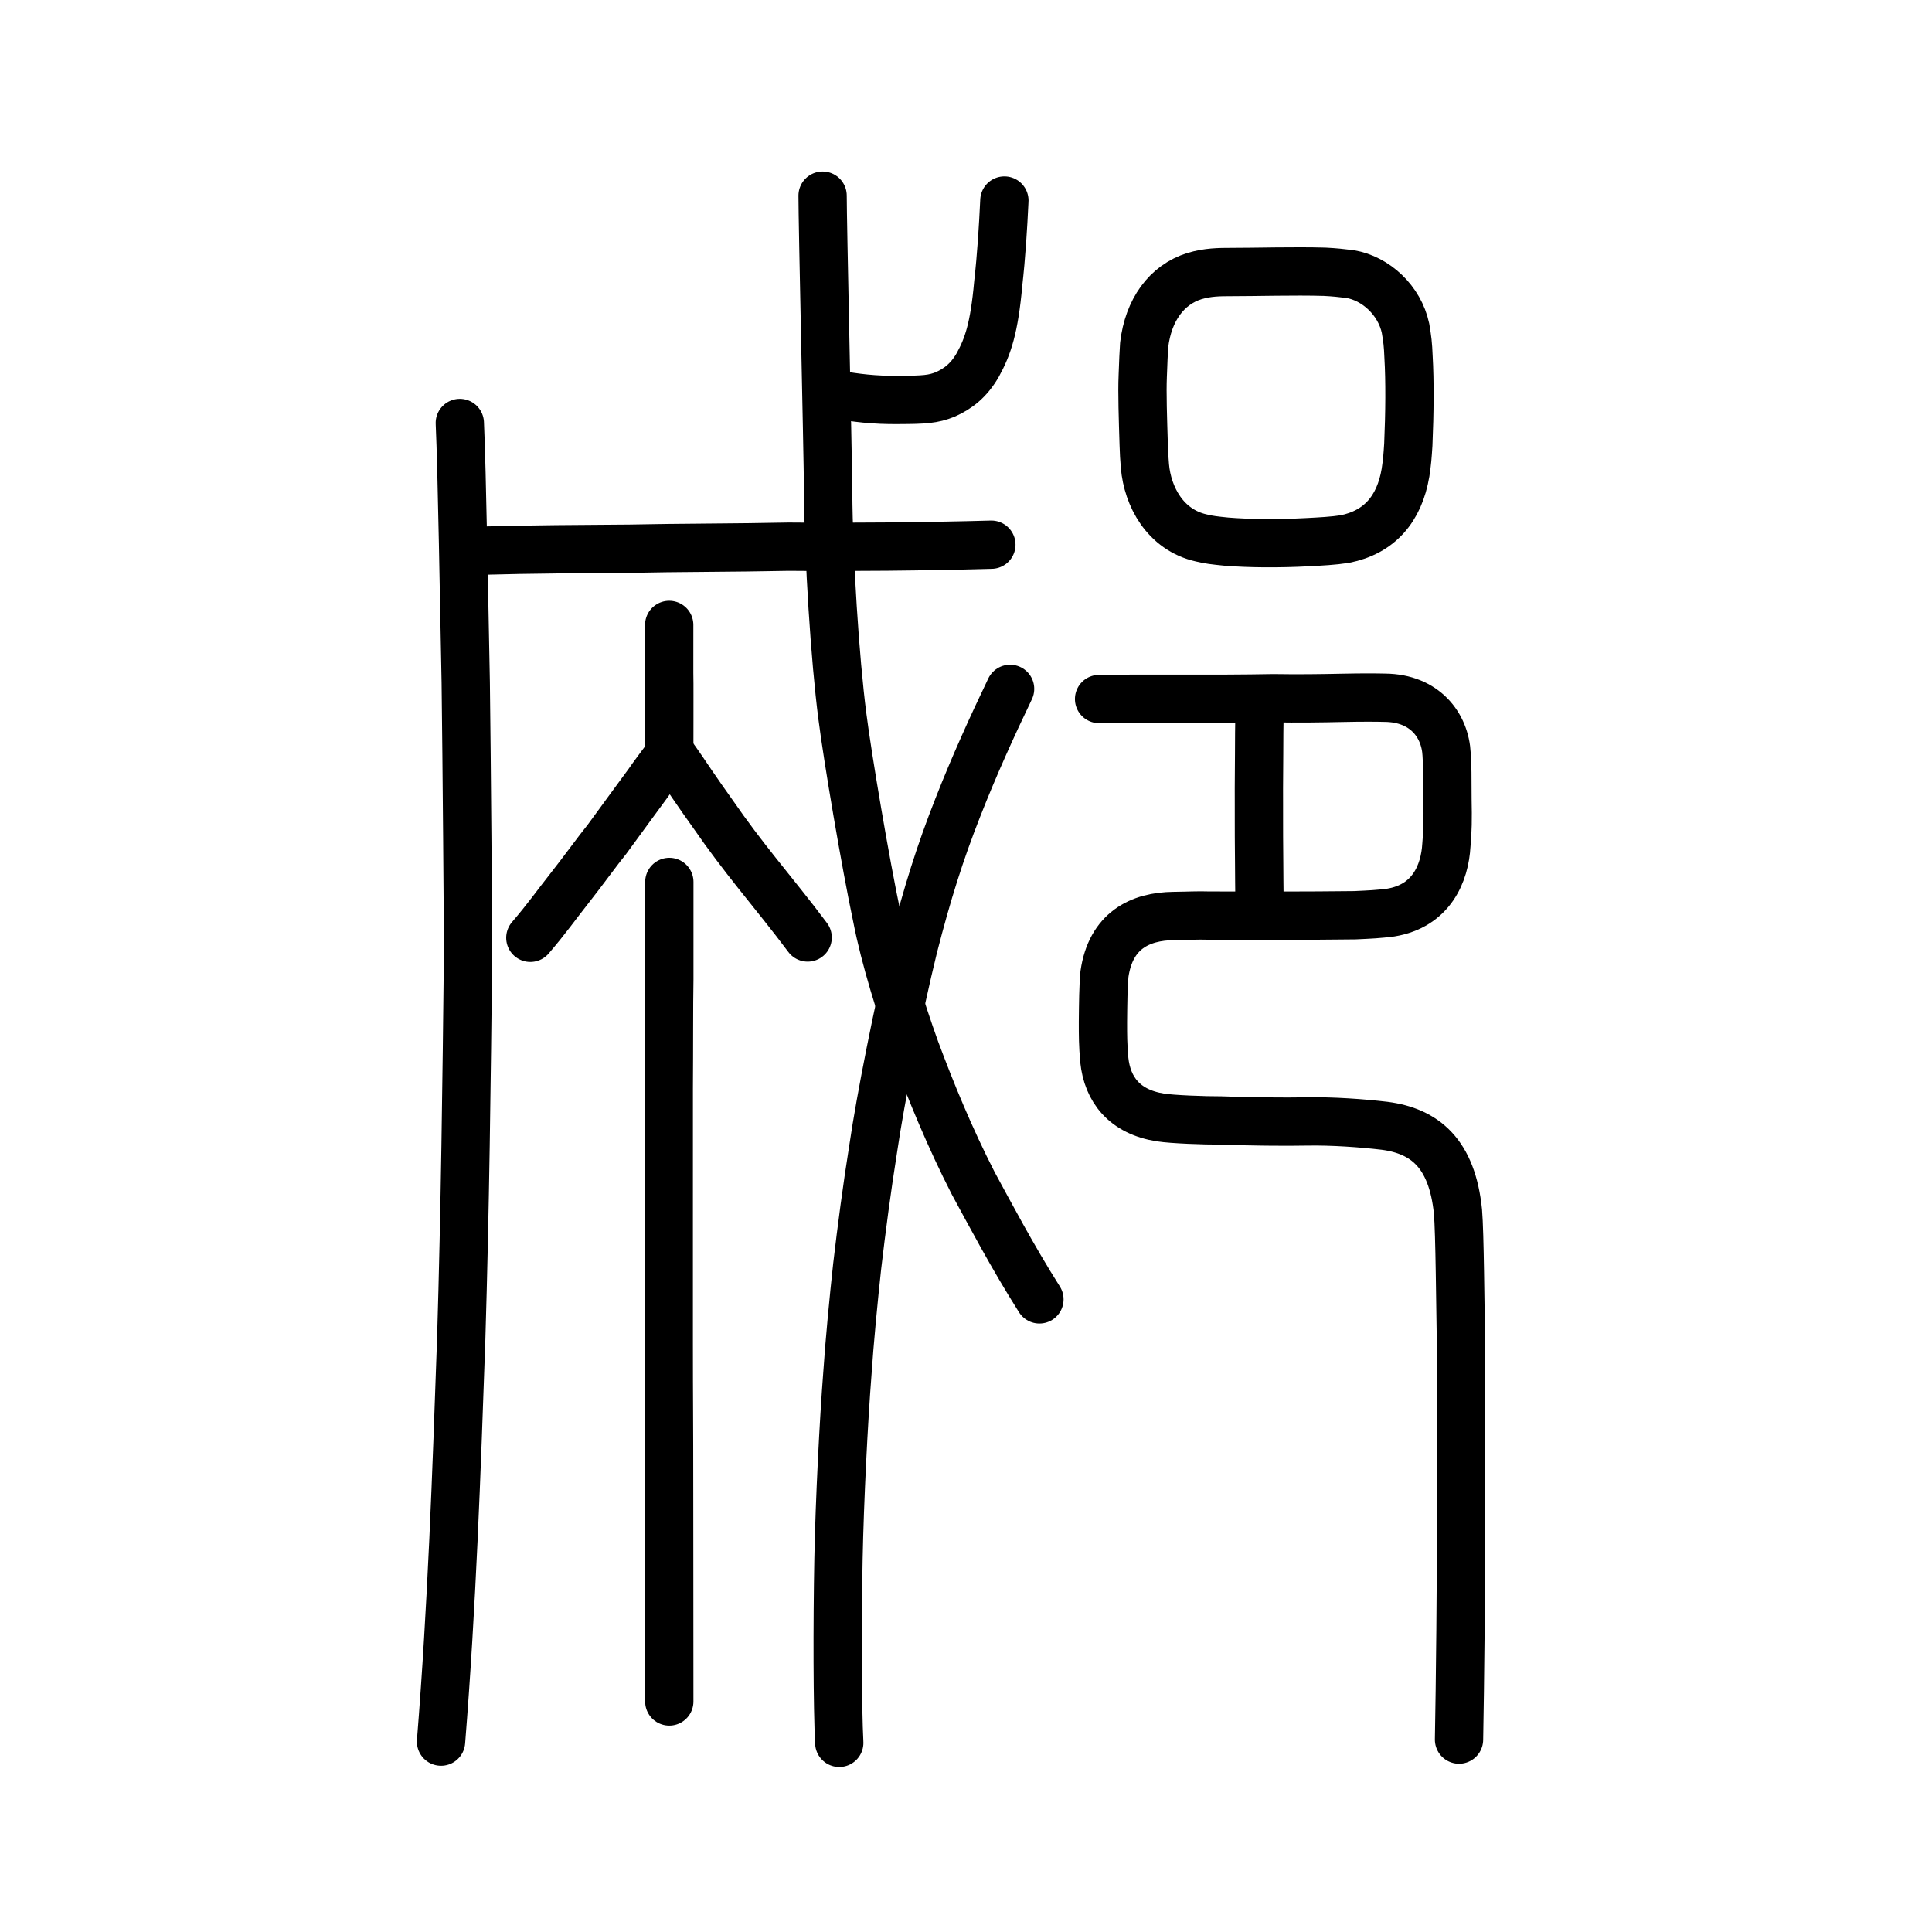 <?xml version="1.0" encoding="UTF-8" standalone="no"?>
<!-- Created with Inkscape (http://www.inkscape.org/) -->

<svg
   xmlns:dc="http://purl.org/dc/elements/1.1/"
   xmlns:cc="http://creativecommons.org/ns#"
   xmlns:rdf="http://www.w3.org/1999/02/22-rdf-syntax-ns#"
   xmlns:svg="http://www.w3.org/2000/svg"
   xmlns="http://www.w3.org/2000/svg"
   xmlns:sodipodi="http://sodipodi.sourceforge.net/DTD/sodipodi-0.dtd"
   xmlns:inkscape="http://www.inkscape.org/namespaces/inkscape"
   width="200px"
   height="200px"
   viewBox="0 0 200 200"
   version="1.1"
   id="SVGRoot"
   inkscape:version="0.92.3 (2405546, 2018-03-11)"
   sodipodi:docname="90d5ss.svg">
  <sodipodi:namedview
     id="base"
     pagecolor="#ffffff"
     bordercolor="#666666"
     borderopacity="1.0"
     inkscape:pageopacity="0.0"
     inkscape:pageshadow="2"
     inkscape:zoom="1.4142136"
     inkscape:cx="198.64655"
     inkscape:cy="-31.013513"
     inkscape:document-units="px"
     inkscape:current-layer="layer1"
     showgrid="true"
     inkscape:window-width="963"
     inkscape:window-height="822"
     inkscape:window-x="465"
     inkscape:window-y="144"
     inkscape:window-maximized="0"
     inkscape:snap-global="false"
     showguides="false">
    <inkscape:grid
       type="xygrid"
       id="grid4562" />
  </sodipodi:namedview>
  <defs
     id="defs4546" />
  <g
     id="layer1"
     inkscape:groupmode="layer"
     inkscape:label="レイヤー 1">
    <path
       style="opacity:1;vector-effect:none;fill:none;fill-opacity:1;stroke:#000000;stroke-width:5;stroke-linecap:butt;stroke-linejoin:round;stroke-miterlimit:4;stroke-dasharray:none;stroke-dashoffset:0;stroke-opacity:1"
       d="m 118.296,38.932 c 0.056,-1.641 0.094,-2.366 0.148,-3.228 0.426,-3.604 2.317,-6.233 5.224,-7.129 1.376,-0.405 2.515,-0.413 3.776,-0.415 2.502,0.004 6.529,-0.118 9.683,-0.027 1.072,0.055 1.679,0.126 2.639,0.24 2.651,0.451 5.116,2.703 5.734,5.611 0.187,1.108 0.26,1.64 0.312,2.996 0.143,2.43 0.12,5.771 -0.024,9.044 -0.076,1.206 -0.121,1.798 -0.29,2.904 -0.633,3.776 -2.726,6.171 -6.284,6.875 -1.165,0.183 -2.535,0.254 -3.85,0.322 -2.98,0.161 -6.143,0.133 -8.427,-0.058 -1.205,-0.121 -1.815,-0.19 -2.583,-0.381 -3.751,-0.842 -5.561,-4.303 -5.831,-7.428 -0.071,-0.823 -0.101,-1.363 -0.127,-2.225 -0.082,-2.646 -0.176,-5.391 -0.1,-7.101 z"
       id="path7385"
       inkscape:connector-curvature="0"
       sodipodi:nodetypes="cccccccccccccccccc" />
    <path
       style="opacity:1;vector-effect:none;fill:none;fill-opacity:1;stroke:#000000;stroke-width:5;stroke-linecap:round;stroke-linejoin:round;stroke-miterlimit:4;stroke-dasharray:none;stroke-dashoffset:0;stroke-opacity:1"
       d="m 130.385,93.507 c -0.015,-1.723 -0.037,-2.818 -0.037,-4.094 -0.03,-2.711 -0.019,-3.265 -0.024,-4.381 0.01,-1.33 -0.01,-2.262 -0.003,-3.431 0.012,-1.404 0.016,-2.515 0.023,-3.529 0.007,-1.532 0.008,-2.896 0.04,-4.426"
       id="path834-98"
       inkscape:connector-curvature="0"
       sodipodi:nodetypes="cccccc" />
    <path
       style="opacity:1;vector-effect:none;fill:none;fill-opacity:1;stroke:#000000;stroke-width:5;stroke-linecap:round;stroke-linejoin:round;stroke-miterlimit:4;stroke-dasharray:none;stroke-dashoffset:0;stroke-opacity:1"
       d="m 151.038,180.082 c 0.104,-5.092 0.236,-18.087 0.196,-21.449 -0.022,-4.342 0.036,-15.295 0.019,-18.633 -0.088,-4.905 -0.134,-12.347 -0.324,-14.574 -0.609,-6.027 -3.421,-8.342 -7.595,-8.885 -2.334,-0.278 -5.466,-0.494 -7.935,-0.449 -2.451,0.048 -6.252,0.005 -9.027,-0.103 -1.707,0.007 -4.996,-0.114 -6.236,-0.308 -3.731,-0.581 -5.501,-2.896 -5.82,-5.953 -0.139,-1.621 -0.14,-2.486 -0.139,-3.957 0.018,-1.899 0.035,-3.645 0.154,-4.926 0.645,-4.499 3.67,-5.983 7.179,-6.021 1.531,-0.016 2.386,-0.082 3.736,-0.039 5.302,0.008 9.834,0.023 14.993,-0.038 1.632,-0.074 2.434,-0.11 3.729,-0.276 4.216,-0.689 5.599,-4.066 5.762,-6.99 0.134,-1.431 0.155,-2.676 0.111,-4.73 -0.018,-2.676 0.009,-3.187 -0.087,-4.638 -0.144,-3.042 -2.264,-5.841 -6.374,-5.882 -0.942,-0.025 -2.377,-0.033 -4.478,0.012 -2.101,0.045 -4.52,0.08 -7.105,0.037 -6.35,0.122 -12.659,0.005 -18.02,0.084"
       id="path6087-1-98"
       inkscape:connector-curvature="0"
       sodipodi:nodetypes="cccccccccccccccccccccc" />
    <path
       style="opacity:1;vector-effect:none;fill:none;fill-opacity:1;stroke:#000000;stroke-width:5;stroke-linecap:round;stroke-linejoin:round;stroke-miterlimit:4;stroke-dasharray:none;stroke-dashoffset:0;stroke-opacity:1"
       d="m 85.155,20.254 c -0.004,2.718 0.519,25.514 0.577,30.698 0.039,6.853 0.707,17.316 1.471,23.196 0.553,4.355 2.395,15.227 3.576,20.794 0.816,4.216 2.469,9.506 3.975,13.697 1.613,4.341 3.567,9.114 5.998,13.859 1.6,2.94 4.072,7.632 6.849,12.012"
       id="path6144"
       inkscape:connector-curvature="0"
       sodipodi:nodetypes="ccccccc" />
    <path
       style="opacity:1;vector-effect:none;fill:none;fill-opacity:1;stroke:#000000;stroke-width:5;stroke-linecap:round;stroke-linejoin:round;stroke-miterlimit:4;stroke-dasharray:none;stroke-dashoffset:0;stroke-opacity:1"
       d="m 104.564,71.312 c -1.865,3.883 -3.73,7.99 -5.397,12.247 -1.848,4.673 -3.194,8.98 -4.595,14.446 -1.581,6.415 -3.433,15.786 -4.172,20.861 -0.662,4.167 -1.206,8.277 -1.667,12.228 -0.346,3.177 -0.803,7.873 -1.016,11.147 -0.371,4.743 -0.798,12.982 -0.918,19.157 -0.131,6.82 -0.11,15.346 0.08,19.021"
       id="path6166"
       inkscape:connector-curvature="0"
       sodipodi:nodetypes="cccccccc" />
    <path
       style="fill:none;stroke:#000000;stroke-width:5;stroke-linecap:round;stroke-linejoin:round;stroke-miterlimit:4;stroke-dasharray:none;stroke-opacity:1"
       d="m 49.618,57.01 c 5.714,-0.16 10.517,-0.166 15.587,-0.208 4.783,-0.109 11.075,-0.093 16.432,-0.211 6.001,0.056 14.097,-0.011 20.989,-0.205"
       id="path4568-1"
       inkscape:connector-curvature="0"
       sodipodi:nodetypes="cccc" />
    <path
       style="opacity:1;vector-effect:none;fill:none;fill-opacity:1;stroke:#000000;stroke-width:5;stroke-linecap:round;stroke-linejoin:round;stroke-miterlimit:4;stroke-dasharray:none;stroke-dashoffset:0;stroke-opacity:1"
       d="m 86.601,40.84 c 1.91,0.333 3.877,0.599 6.472,0.562 2.595,-0.01 3.52,-0.063 4.783,-0.572 1.312,-0.586 2.442,-1.439 3.371,-3.065 1.031,-1.871 1.697,-3.791 2.109,-8.404 0.325,-2.897 0.499,-5.716 0.637,-8.602"
       id="path6146-0"
       inkscape:connector-curvature="0"
       sodipodi:nodetypes="cccccc" />
    <path
       style="opacity:1;vector-effect:none;fill:none;fill-opacity:1;stroke:#000000;stroke-width:5;stroke-linecap:round;stroke-linejoin:round;stroke-miterlimit:4;stroke-dasharray:none;stroke-dashoffset:0;stroke-opacity:1"
       d="m 47.601,43.79 c 0.23,4.898 0.453,19.296 0.612,26.86 0.105,8.011 0.24,25.348 0.242,27.924 -0.148,13.484 -0.307,26.673 -0.708,40.011 -0.494,14.069 -0.957,27.548 -2.09,41.707"
       id="path6144-8"
       inkscape:connector-curvature="0"
       sodipodi:nodetypes="ccccc" />
    <path
       style="opacity:1;vector-effect:none;fill:none;fill-opacity:1;stroke:#000000;stroke-width:5;stroke-linecap:round;stroke-linejoin:miter;stroke-miterlimit:4;stroke-dasharray:none;stroke-dashoffset:0;stroke-opacity:1"
       d="m 69.289,91.299 c 3.8e-5,5.335 -2.25e-4,7.489 -9.06e-4,10.082 -0.05,2.674 -0.023,7.166 -0.057,11.234 -9.06e-4,4.134 -0.002,9.76 -0.002,13.024 -4.42e-4,3.264 -9.06e-4,9.94 -4.42e-4,13.423 -2.25e-4,6.046 0.038,7.485 0.038,15.56 0,6.466 0.017,10.23 0.017,21.514"
       id="path6087"
       inkscape:connector-curvature="0"
       sodipodi:nodetypes="ccccccc" />
    <path
       style="opacity:1;vector-effect:none;fill:none;fill-opacity:1;stroke:#000000;stroke-width:5;stroke-linecap:round;stroke-linejoin:round;stroke-miterlimit:4;stroke-dasharray:none;stroke-dashoffset:0;stroke-opacity:1"
       d="m 54.9,97.082 c 1.677,-1.95 2.75,-3.481 4.038,-5.109 1.473,-1.869 2.99,-3.984 3.903,-5.098 1.685,-2.318 3.008,-4.108 4.22,-5.763 0.495,-0.723 1.332,-1.84 2.336,-3.183 1.134,1.586 1.456,2.092 2.291,3.316 0.777,1.14 1.225,1.767 2.117,3.025 1.573,2.28 3.058,4.216 4.543,6.086 1.651,2.08 3.651,4.527 5.26,6.694"
       id="path6755"
       inkscape:connector-curvature="0"
       sodipodi:nodetypes="ccccccccc" />
    <path
       style="opacity:1;vector-effect:none;fill:none;fill-opacity:1;stroke:#000000;stroke-width:5;stroke-linecap:round;stroke-linejoin:miter;stroke-miterlimit:4;stroke-dasharray:none;stroke-dashoffset:0;stroke-opacity:1"
       d="m 69.276,64.691 c 9.1e-5,2.445 -5.17e-4,3.753 -0.002,4.941 0.03,1.546 0.004,2.991 0.013,4.988 -0.002,1.214 -0.004,2.567 -0.005,3.722"
       id="path6087-2"
       inkscape:connector-curvature="0"
       sodipodi:nodetypes="cccc" />
  </g>
</svg>
